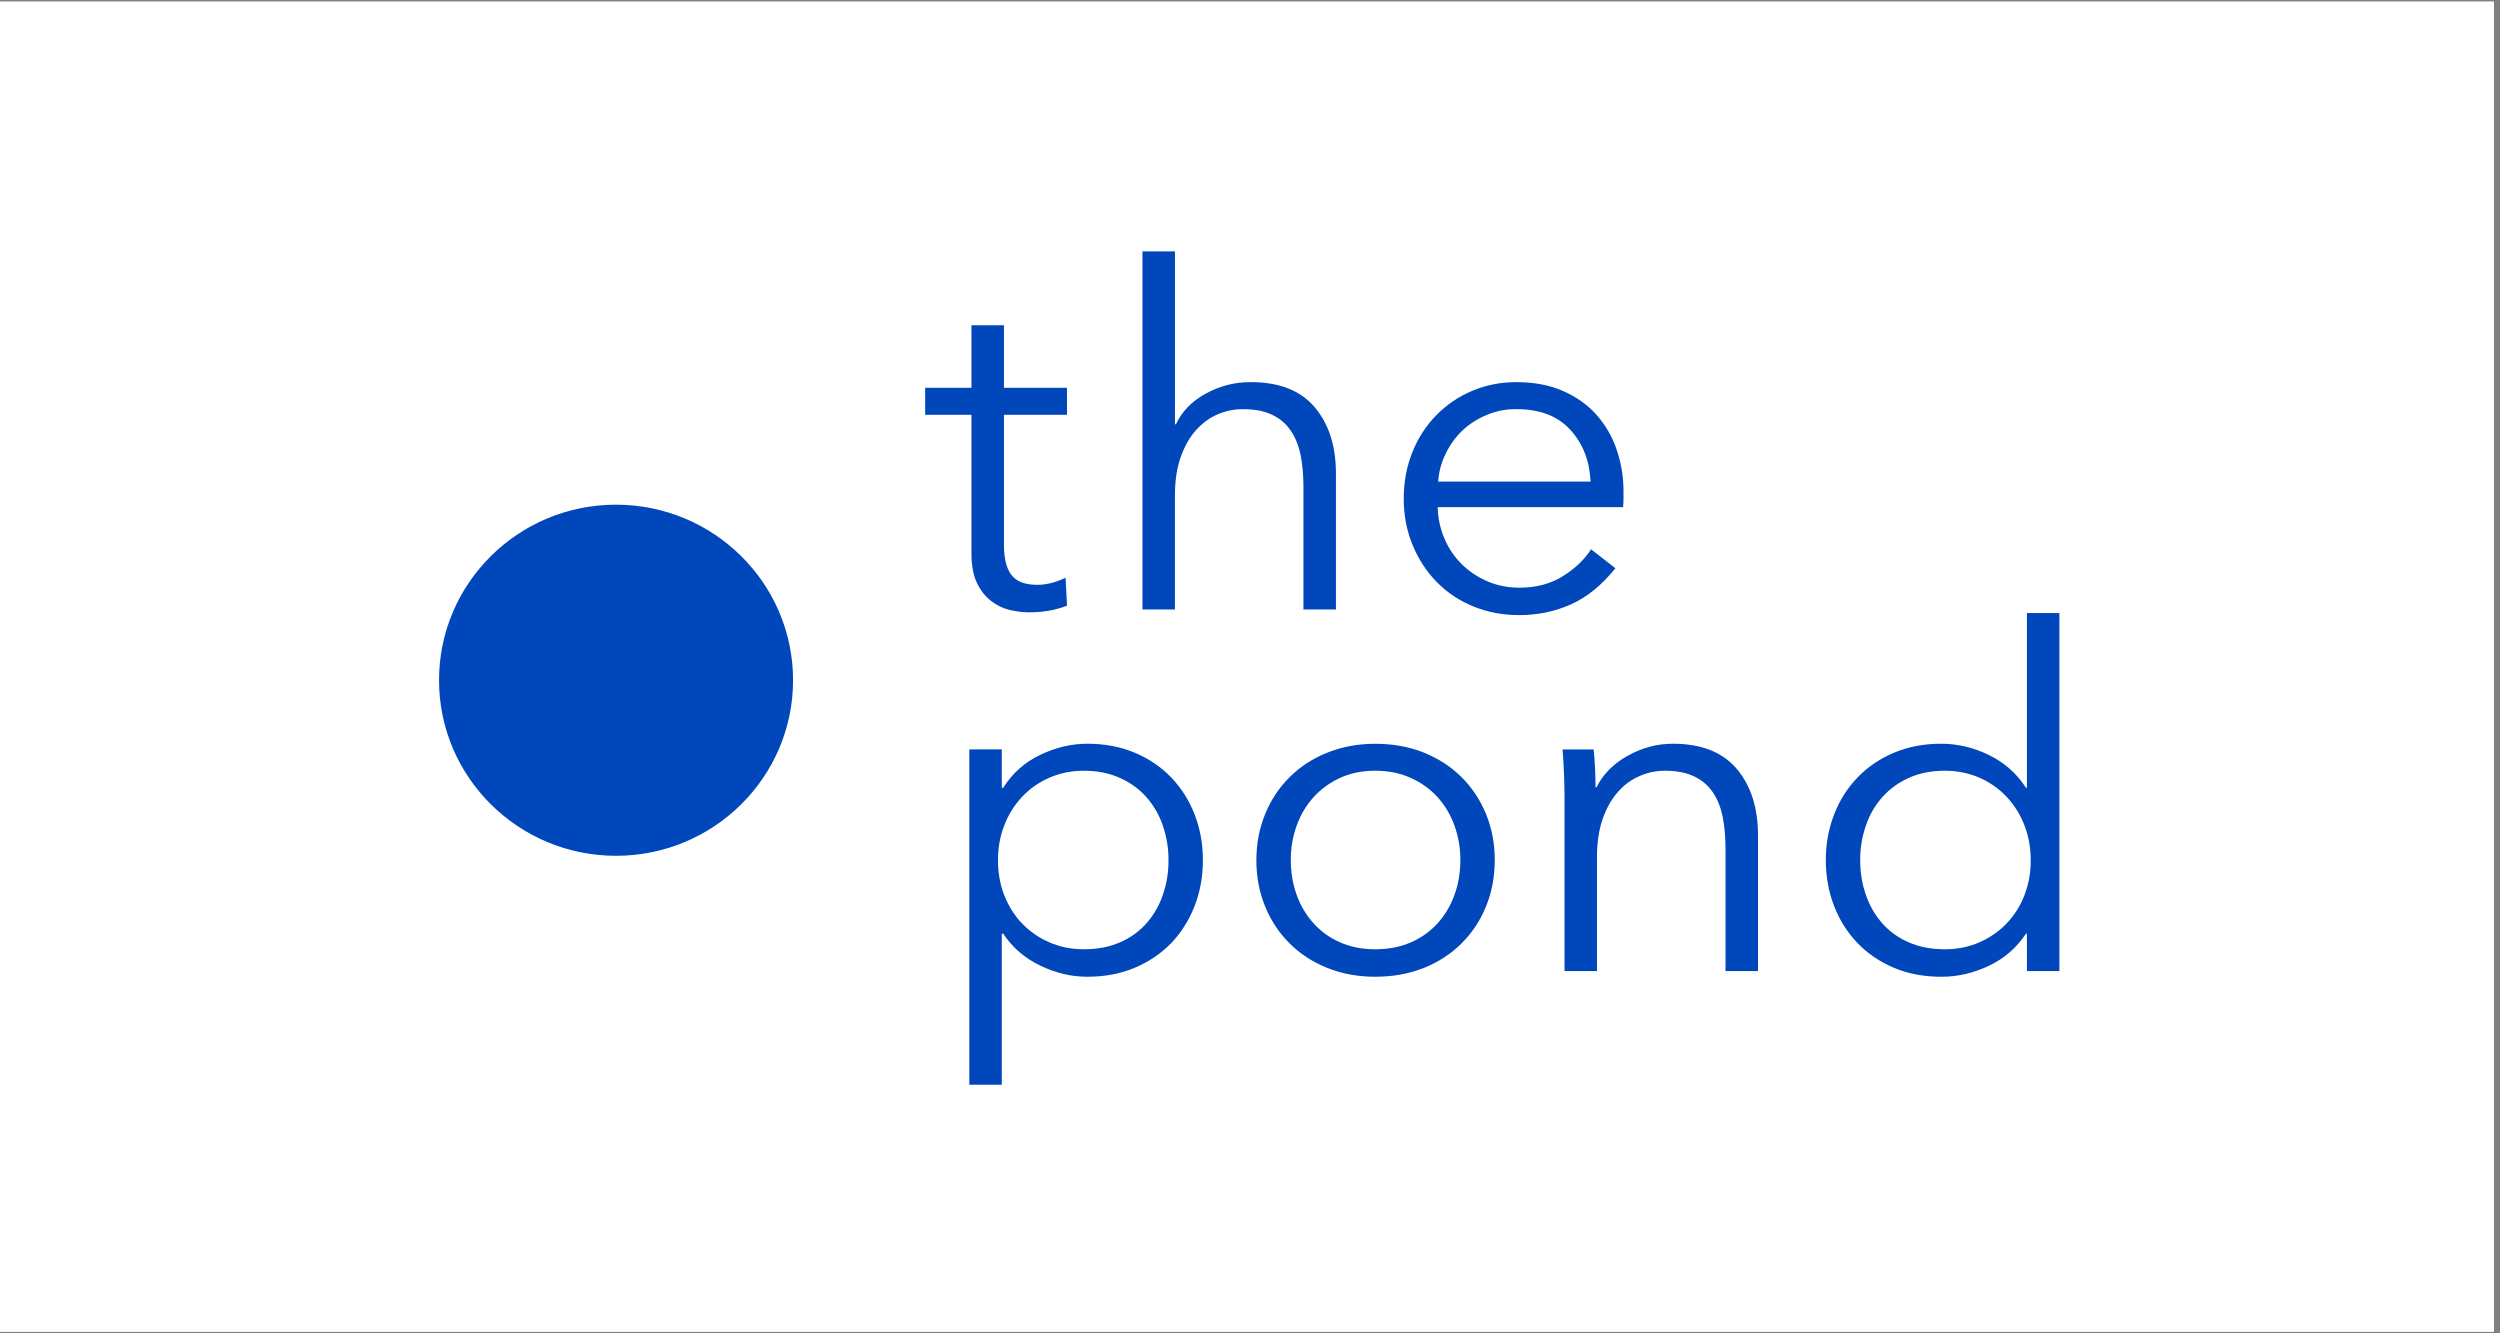 <svg xmlns="http://www.w3.org/2000/svg" xmlns:xlink="http://www.w3.org/1999/xlink" width="270" zoomAndPan="magnify" viewBox="0 0 202.5 108" height="144" preserveAspectRatio="xMidYMid meet" version="1.0"><rect x="0" y="0" width="202.5" height="108" fill="#808080" stroke="none"/><defs><clipPath id="fb79387199"><path d="M 0 0.133 L 202 0.133 L 202 107.867 L 0 107.867 Z M 0 0.133 " clip-rule="nonzero"/></clipPath><clipPath id="cb35281e23"><path d="M 35.562 20.363 L 166.812 20.363 L 166.812 87.863 L 35.562 87.863 Z M 35.562 20.363 " clip-rule="nonzero"/></clipPath></defs><g clip-path="url(#fb79387199)"><path fill="#ffffff" d="M 0 0.133 L 202.5 0.133 L 202.5 108.133 L 0 108.133 Z M 0 0.133 " fill-opacity="1" fill-rule="nonzero"/><path fill="#ffffff" d="M 0 0.133 L 202.5 0.133 L 202.5 108.133 L 0 108.133 Z M 0 0.133 " fill-opacity="1" fill-rule="nonzero"/></g><g clip-path="url(#cb35281e23)"><path fill="#0047bb" d="M 86.426 33.598 L 81.32 33.598 L 81.32 44.074 C 81.32 44.738 81.383 45.285 81.512 45.723 C 81.645 46.156 81.828 46.496 82.074 46.738 C 82.32 46.98 82.609 47.148 82.945 47.234 C 83.281 47.328 83.641 47.371 84.031 47.371 C 84.391 47.371 84.77 47.32 85.172 47.219 C 85.566 47.117 85.945 46.977 86.312 46.797 L 86.43 49.059 C 85.957 49.242 85.473 49.375 84.977 49.465 C 84.473 49.551 83.926 49.598 83.332 49.598 C 82.844 49.598 82.324 49.531 81.785 49.406 C 81.242 49.277 80.742 49.035 80.277 48.676 C 79.812 48.32 79.43 47.836 79.133 47.219 C 78.836 46.605 78.688 45.801 78.688 44.805 L 78.688 33.598 L 74.938 33.598 L 74.938 31.414 L 78.688 31.414 L 78.688 26.348 L 81.32 26.348 L 81.32 31.414 L 86.426 31.414 Z M 95.25 34.367 C 95.738 33.316 96.551 32.488 97.688 31.871 C 98.82 31.254 100.031 30.945 101.324 30.953 C 103.621 30.953 105.34 31.629 106.492 32.984 C 107.637 34.34 108.211 36.129 108.211 38.355 L 108.211 49.367 L 105.578 49.367 L 105.578 39.43 C 105.578 38.484 105.5 37.629 105.348 36.859 C 105.191 36.094 104.926 35.434 104.551 34.883 C 104.168 34.32 103.664 33.891 103.043 33.598 C 102.41 33.293 101.617 33.141 100.664 33.141 C 99.969 33.141 99.293 33.281 98.633 33.559 C 97.977 33.844 97.387 34.273 96.871 34.848 C 96.355 35.422 95.945 36.152 95.633 37.035 C 95.324 37.914 95.168 38.957 95.168 40.16 L 95.168 49.367 L 92.539 49.367 L 92.539 20.363 L 95.172 20.363 L 95.172 34.367 Z M 131.504 39.852 L 131.504 40.43 C 131.504 40.633 131.492 40.848 131.469 41.078 L 116.453 41.078 C 116.477 41.977 116.656 42.816 116.996 43.613 C 117.328 44.406 117.793 45.094 118.387 45.684 C 118.992 46.281 119.691 46.75 120.477 47.086 C 121.277 47.43 122.141 47.602 123.07 47.602 C 124.438 47.602 125.617 47.289 126.609 46.66 C 127.602 46.035 128.355 45.312 128.875 44.492 L 130.848 46.027 C 129.762 47.383 128.57 48.355 127.266 48.945 C 125.965 49.531 124.562 49.824 123.07 49.824 C 121.727 49.824 120.48 49.59 119.336 49.117 C 118.211 48.664 117.223 48.004 116.375 47.141 C 115.527 46.27 114.879 45.273 114.422 44.148 C 113.941 42.996 113.703 41.746 113.703 40.391 C 113.703 39.035 113.938 37.781 114.402 36.629 C 114.848 35.504 115.492 34.504 116.336 33.637 C 117.172 32.785 118.137 32.125 119.238 31.664 C 120.348 31.188 121.547 30.953 122.836 30.953 C 124.254 30.953 125.508 31.188 126.59 31.664 C 127.672 32.137 128.578 32.773 129.297 33.578 C 130.035 34.41 130.586 35.348 130.941 36.398 C 131.324 37.52 131.512 38.668 131.504 39.852 Z M 128.836 39.008 C 128.758 37.32 128.211 35.922 127.191 34.809 C 126.172 33.695 124.723 33.141 122.836 33.141 C 121.992 33.129 121.18 33.289 120.402 33.621 C 118.887 34.258 117.777 35.32 117.074 36.801 C 116.738 37.5 116.543 38.234 116.492 39.008 Z M 81.145 87.863 L 78.516 87.863 L 78.516 60.703 L 81.145 60.703 L 81.145 63.812 L 81.262 63.812 C 82.004 62.633 83 61.742 84.258 61.145 C 85.512 60.547 86.781 60.242 88.07 60.242 C 89.488 60.242 90.773 60.488 91.922 60.973 C 93.07 61.457 94.051 62.125 94.863 62.969 C 95.695 63.836 96.324 64.836 96.758 65.957 C 97.211 67.109 97.434 68.352 97.434 69.68 C 97.434 71.012 97.207 72.25 96.758 73.402 C 96.305 74.551 95.672 75.551 94.863 76.395 C 94.047 77.238 93.07 77.902 91.922 78.387 C 90.773 78.875 89.488 79.117 88.07 79.117 C 86.781 79.117 85.508 78.816 84.258 78.215 C 83.008 77.613 82.008 76.754 81.262 75.629 L 81.145 75.629 Z M 94.648 69.68 C 94.656 68.715 94.5 67.773 94.184 66.859 C 93.891 66.004 93.449 65.238 92.852 64.559 C 92.246 63.887 91.531 63.371 90.703 63.008 C 89.852 62.621 88.883 62.43 87.801 62.43 C 86.793 62.43 85.867 62.617 85.016 62.988 C 84.164 63.355 83.43 63.871 82.809 64.523 C 82.176 65.195 81.691 65.961 81.359 66.824 C 81.008 67.707 80.836 68.66 80.836 69.68 C 80.836 70.703 81.008 71.656 81.355 72.539 C 81.707 73.422 82.188 74.184 82.809 74.824 C 83.441 75.473 84.18 75.977 85.016 76.336 C 85.867 76.707 86.793 76.891 87.801 76.891 C 88.883 76.891 89.852 76.707 90.703 76.336 C 91.531 75.984 92.25 75.473 92.852 74.801 C 93.449 74.125 93.895 73.355 94.184 72.5 C 94.5 71.586 94.656 70.648 94.648 69.68 Z M 164.105 75.625 C 163.34 76.777 162.336 77.648 161.086 78.234 C 159.848 78.824 158.57 79.117 157.254 79.117 C 155.836 79.117 154.551 78.875 153.406 78.391 C 152.258 77.906 151.277 77.238 150.465 76.395 C 149.633 75.523 149 74.527 148.57 73.402 C 148.117 72.25 147.891 71.012 147.891 69.68 C 147.891 68.352 148.117 67.109 148.57 65.961 C 149 64.836 149.633 63.84 150.465 62.969 C 151.277 62.125 152.258 61.461 153.406 60.973 C 154.551 60.488 155.836 60.242 157.254 60.242 C 158.57 60.242 159.848 60.547 161.086 61.148 C 162.34 61.754 163.348 62.641 164.105 63.812 L 164.18 63.812 L 164.18 49.656 L 166.812 49.656 L 166.812 78.656 L 164.18 78.656 L 164.18 75.629 L 164.105 75.629 Z M 150.676 69.68 C 150.676 70.68 150.832 71.617 151.141 72.5 C 151.434 73.355 151.879 74.125 152.477 74.805 C 153.078 75.473 153.793 75.984 154.625 76.336 C 155.473 76.707 156.441 76.891 157.527 76.891 C 158.531 76.891 159.461 76.707 160.312 76.336 C 161.16 75.965 161.898 75.461 162.516 74.82 C 163.152 74.156 163.637 73.398 163.969 72.539 C 164.324 71.617 164.5 70.668 164.488 69.68 C 164.488 68.66 164.316 67.707 163.969 66.824 C 163.633 65.961 163.152 65.195 162.516 64.52 C 161.887 63.859 161.152 63.348 160.312 62.984 C 159.461 62.617 158.531 62.43 157.527 62.43 C 156.441 62.43 155.473 62.621 154.625 63.004 C 153.797 63.371 153.082 63.887 152.477 64.559 C 151.875 65.238 151.43 66.004 151.141 66.863 C 150.824 67.773 150.668 68.715 150.676 69.68 Z M 121.074 69.68 C 121.074 71.035 120.836 72.289 120.359 73.441 C 119.898 74.574 119.234 75.57 118.367 76.434 C 117.516 77.277 116.496 77.938 115.312 78.41 C 114.125 78.879 112.82 79.117 111.402 79.117 C 110.012 79.117 108.719 78.883 107.531 78.41 C 106.348 77.938 105.328 77.277 104.477 76.434 C 103.609 75.57 102.945 74.574 102.484 73.441 C 102.008 72.293 101.766 71.039 101.766 69.684 C 101.766 68.328 102.008 67.074 102.484 65.922 C 102.945 64.793 103.609 63.793 104.477 62.934 C 105.328 62.086 106.348 61.43 107.531 60.957 C 108.719 60.484 110.008 60.246 111.402 60.246 C 112.82 60.246 114.125 60.48 115.312 60.953 C 116.496 61.43 117.516 62.086 118.367 62.93 C 119.219 63.773 119.883 64.77 120.363 65.922 C 120.836 67.074 121.078 68.324 121.078 69.68 Z M 118.289 69.68 C 118.297 68.711 118.137 67.773 117.805 66.859 C 117.5 66.004 117.043 65.238 116.434 64.559 C 115.816 63.891 115.094 63.375 114.266 63.008 C 113.414 62.621 112.457 62.43 111.398 62.43 C 110.344 62.43 109.395 62.621 108.559 63.004 C 107.734 63.375 107.02 63.895 106.41 64.559 C 105.801 65.234 105.344 66.004 105.035 66.863 C 104.707 67.773 104.547 68.711 104.555 69.68 C 104.555 70.68 104.715 71.617 105.035 72.5 C 105.344 73.359 105.801 74.125 106.41 74.801 C 107.016 75.469 107.734 75.98 108.559 76.336 C 109.398 76.707 110.344 76.891 111.402 76.891 C 112.461 76.891 113.414 76.707 114.27 76.336 C 115.117 75.969 115.84 75.453 116.434 74.801 C 117.043 74.125 117.5 73.359 117.809 72.5 C 118.129 71.617 118.289 70.68 118.289 69.68 Z M 129.086 60.703 C 129.137 61.191 129.176 61.727 129.203 62.316 C 129.227 62.902 129.242 63.391 129.242 63.773 L 129.316 63.773 C 129.832 62.727 130.672 61.875 131.832 61.223 C 132.996 60.57 134.219 60.242 135.508 60.242 C 137.805 60.242 139.527 60.922 140.676 62.277 C 141.82 63.633 142.398 65.422 142.398 67.648 L 142.398 78.656 L 139.766 78.656 L 139.766 68.723 C 139.766 67.777 139.688 66.918 139.535 66.152 C 139.379 65.383 139.113 64.727 138.738 64.176 C 138.352 63.609 137.848 63.184 137.23 62.891 C 136.598 62.586 135.805 62.43 134.852 62.43 C 134.156 62.43 133.477 62.57 132.82 62.852 C 132.137 63.148 131.551 63.578 131.059 64.137 C 130.543 64.715 130.129 65.441 129.82 66.324 C 129.512 67.207 129.355 68.25 129.355 69.449 L 129.355 78.656 L 126.727 78.656 L 126.727 64.656 C 126.727 64.168 126.711 63.543 126.688 62.777 C 126.66 62.008 126.621 61.316 126.57 60.707 L 129.086 60.707 Z M 64.238 55.098 C 64.238 62.945 57.816 69.32 49.895 69.32 C 41.98 69.316 35.562 62.945 35.562 55.098 C 35.562 47.25 41.98 40.879 49.895 40.879 C 57.816 40.879 64.238 47.25 64.238 55.098 Z M 64.238 55.098 " fill-opacity="1" fill-rule="evenodd"/></g></svg>